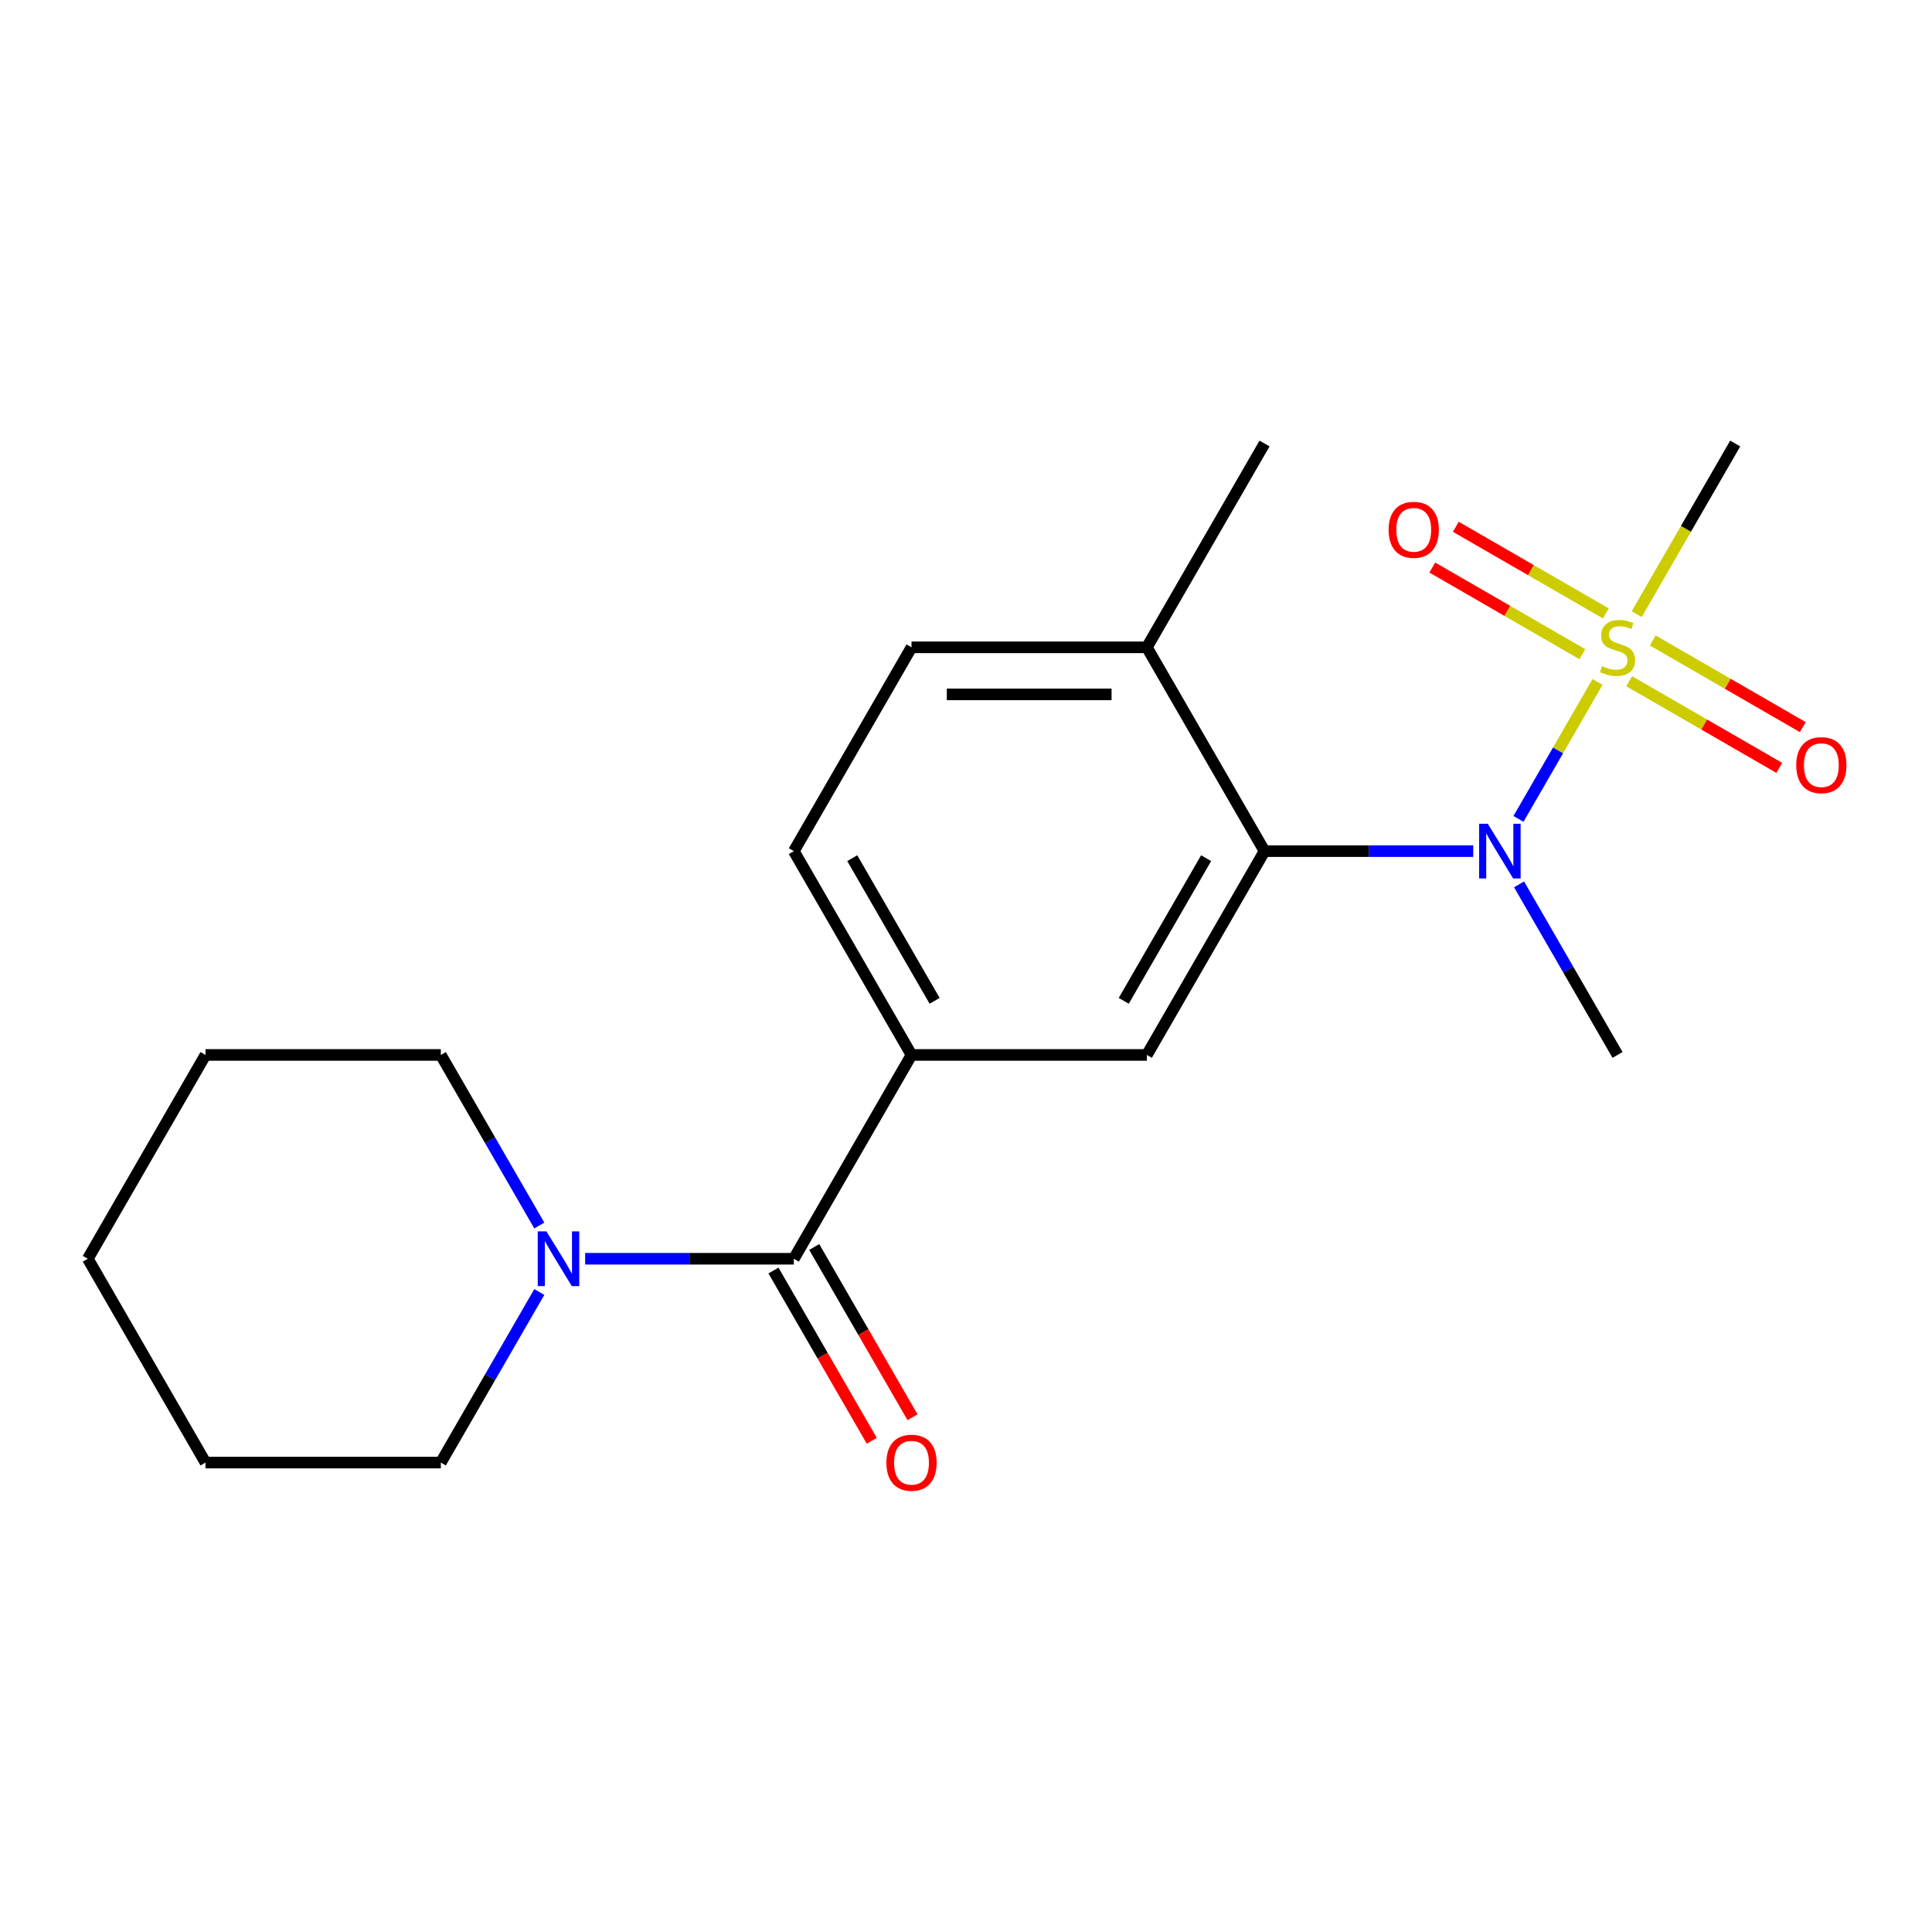 <?xml version='1.0' encoding='iso-8859-1'?>
<svg version='1.1' baseProfile='full'
              xmlns='http://www.w3.org/2000/svg'
                      xmlns:rdkit='http://www.rdkit.org/xml'
                      xmlns:xlink='http://www.w3.org/1999/xlink'
                  xml:space='preserve'
width='1000px' height='1000px' viewBox='0 0 1000 1000'>
<!-- END OF HEADER -->
<rect style='opacity:1.0;fill:#FFFFFF;stroke:none' width='1000' height='1000' x='0' y='0'> </rect>
<path class='bond-0' d='M 826.887,352.978 L 806.426,388.418' style='fill:none;fill-rule:evenodd;stroke:#CCCC00;stroke-width:6px;stroke-linecap:butt;stroke-linejoin:miter;stroke-opacity:1' />
<path class='bond-0' d='M 806.426,388.418 L 785.965,423.858' style='fill:none;fill-rule:evenodd;stroke:#0000FF;stroke-width:6px;stroke-linecap:butt;stroke-linejoin:miter;stroke-opacity:1' />
<path class='bond-6' d='M 831.202,317.503 L 792.366,295.081' style='fill:none;fill-rule:evenodd;stroke:#CCCC00;stroke-width:6px;stroke-linecap:butt;stroke-linejoin:miter;stroke-opacity:1' />
<path class='bond-6' d='M 792.366,295.081 L 753.53,272.659' style='fill:none;fill-rule:evenodd;stroke:#FF0000;stroke-width:6px;stroke-linecap:butt;stroke-linejoin:miter;stroke-opacity:1' />
<path class='bond-6' d='M 819.02,338.602 L 780.184,316.18' style='fill:none;fill-rule:evenodd;stroke:#CCCC00;stroke-width:6px;stroke-linecap:butt;stroke-linejoin:miter;stroke-opacity:1' />
<path class='bond-6' d='M 780.184,316.18 L 741.348,293.757' style='fill:none;fill-rule:evenodd;stroke:#FF0000;stroke-width:6px;stroke-linecap:butt;stroke-linejoin:miter;stroke-opacity:1' />
<path class='bond-7' d='M 843.271,352.603 L 882.107,375.025' style='fill:none;fill-rule:evenodd;stroke:#CCCC00;stroke-width:6px;stroke-linecap:butt;stroke-linejoin:miter;stroke-opacity:1' />
<path class='bond-7' d='M 882.107,375.025 L 920.943,397.447' style='fill:none;fill-rule:evenodd;stroke:#FF0000;stroke-width:6px;stroke-linecap:butt;stroke-linejoin:miter;stroke-opacity:1' />
<path class='bond-7' d='M 855.452,331.504 L 894.288,353.926' style='fill:none;fill-rule:evenodd;stroke:#CCCC00;stroke-width:6px;stroke-linecap:butt;stroke-linejoin:miter;stroke-opacity:1' />
<path class='bond-7' d='M 894.288,353.926 L 933.125,376.348' style='fill:none;fill-rule:evenodd;stroke:#FF0000;stroke-width:6px;stroke-linecap:butt;stroke-linejoin:miter;stroke-opacity:1' />
<path class='bond-12' d='M 847.147,317.888 L 872.645,273.724' style='fill:none;fill-rule:evenodd;stroke:#CCCC00;stroke-width:6px;stroke-linecap:butt;stroke-linejoin:miter;stroke-opacity:1' />
<path class='bond-12' d='M 872.645,273.724 L 898.143,229.56' style='fill:none;fill-rule:evenodd;stroke:#000000;stroke-width:6px;stroke-linecap:butt;stroke-linejoin:miter;stroke-opacity:1' />
<path class='bond-1' d='M 762.545,440.546 L 708.531,440.546' style='fill:none;fill-rule:evenodd;stroke:#0000FF;stroke-width:6px;stroke-linecap:butt;stroke-linejoin:miter;stroke-opacity:1' />
<path class='bond-1' d='M 708.531,440.546 L 654.518,440.546' style='fill:none;fill-rule:evenodd;stroke:#000000;stroke-width:6px;stroke-linecap:butt;stroke-linejoin:miter;stroke-opacity:1' />
<path class='bond-13' d='M 786.264,457.751 L 811.75,501.895' style='fill:none;fill-rule:evenodd;stroke:#0000FF;stroke-width:6px;stroke-linecap:butt;stroke-linejoin:miter;stroke-opacity:1' />
<path class='bond-13' d='M 811.75,501.895 L 837.236,546.038' style='fill:none;fill-rule:evenodd;stroke:#000000;stroke-width:6px;stroke-linecap:butt;stroke-linejoin:miter;stroke-opacity:1' />
<path class='bond-4' d='M 654.518,440.546 L 593.611,546.038' style='fill:none;fill-rule:evenodd;stroke:#000000;stroke-width:6px;stroke-linecap:butt;stroke-linejoin:miter;stroke-opacity:1' />
<path class='bond-4' d='M 624.283,444.188 L 581.649,518.033' style='fill:none;fill-rule:evenodd;stroke:#000000;stroke-width:6px;stroke-linecap:butt;stroke-linejoin:miter;stroke-opacity:1' />
<path class='bond-8' d='M 654.518,440.546 L 593.611,335.053' style='fill:none;fill-rule:evenodd;stroke:#000000;stroke-width:6px;stroke-linecap:butt;stroke-linejoin:miter;stroke-opacity:1' />
<path class='bond-2' d='M 410.892,651.531 L 471.799,546.038' style='fill:none;fill-rule:evenodd;stroke:#000000;stroke-width:6px;stroke-linecap:butt;stroke-linejoin:miter;stroke-opacity:1' />
<path class='bond-5' d='M 410.892,651.531 L 356.879,651.531' style='fill:none;fill-rule:evenodd;stroke:#000000;stroke-width:6px;stroke-linecap:butt;stroke-linejoin:miter;stroke-opacity:1' />
<path class='bond-5' d='M 356.879,651.531 L 302.865,651.531' style='fill:none;fill-rule:evenodd;stroke:#0000FF;stroke-width:6px;stroke-linecap:butt;stroke-linejoin:miter;stroke-opacity:1' />
<path class='bond-9' d='M 400.343,657.622 L 425.783,701.686' style='fill:none;fill-rule:evenodd;stroke:#000000;stroke-width:6px;stroke-linecap:butt;stroke-linejoin:miter;stroke-opacity:1' />
<path class='bond-9' d='M 425.783,701.686 L 451.223,745.749' style='fill:none;fill-rule:evenodd;stroke:#FF0000;stroke-width:6px;stroke-linecap:butt;stroke-linejoin:miter;stroke-opacity:1' />
<path class='bond-9' d='M 421.442,645.441 L 446.882,689.504' style='fill:none;fill-rule:evenodd;stroke:#000000;stroke-width:6px;stroke-linecap:butt;stroke-linejoin:miter;stroke-opacity:1' />
<path class='bond-9' d='M 446.882,689.504 L 472.322,733.568' style='fill:none;fill-rule:evenodd;stroke:#FF0000;stroke-width:6px;stroke-linecap:butt;stroke-linejoin:miter;stroke-opacity:1' />
<path class='bond-3' d='M 471.799,546.038 L 593.611,546.038' style='fill:none;fill-rule:evenodd;stroke:#000000;stroke-width:6px;stroke-linecap:butt;stroke-linejoin:miter;stroke-opacity:1' />
<path class='bond-20' d='M 471.799,546.038 L 410.892,440.546' style='fill:none;fill-rule:evenodd;stroke:#000000;stroke-width:6px;stroke-linecap:butt;stroke-linejoin:miter;stroke-opacity:1' />
<path class='bond-20' d='M 483.761,518.033 L 441.127,444.188' style='fill:none;fill-rule:evenodd;stroke:#000000;stroke-width:6px;stroke-linecap:butt;stroke-linejoin:miter;stroke-opacity:1' />
<path class='bond-14' d='M 279.146,634.326 L 253.66,590.182' style='fill:none;fill-rule:evenodd;stroke:#0000FF;stroke-width:6px;stroke-linecap:butt;stroke-linejoin:miter;stroke-opacity:1' />
<path class='bond-14' d='M 253.66,590.182 L 228.173,546.038' style='fill:none;fill-rule:evenodd;stroke:#000000;stroke-width:6px;stroke-linecap:butt;stroke-linejoin:miter;stroke-opacity:1' />
<path class='bond-15' d='M 279.146,668.737 L 253.66,712.88' style='fill:none;fill-rule:evenodd;stroke:#0000FF;stroke-width:6px;stroke-linecap:butt;stroke-linejoin:miter;stroke-opacity:1' />
<path class='bond-15' d='M 253.66,712.88 L 228.173,757.024' style='fill:none;fill-rule:evenodd;stroke:#000000;stroke-width:6px;stroke-linecap:butt;stroke-linejoin:miter;stroke-opacity:1' />
<path class='bond-11' d='M 593.611,335.053 L 471.799,335.053' style='fill:none;fill-rule:evenodd;stroke:#000000;stroke-width:6px;stroke-linecap:butt;stroke-linejoin:miter;stroke-opacity:1' />
<path class='bond-11' d='M 575.339,359.415 L 490.071,359.415' style='fill:none;fill-rule:evenodd;stroke:#000000;stroke-width:6px;stroke-linecap:butt;stroke-linejoin:miter;stroke-opacity:1' />
<path class='bond-16' d='M 593.611,335.053 L 654.518,229.56' style='fill:none;fill-rule:evenodd;stroke:#000000;stroke-width:6px;stroke-linecap:butt;stroke-linejoin:miter;stroke-opacity:1' />
<path class='bond-10' d='M 410.892,440.546 L 471.799,335.053' style='fill:none;fill-rule:evenodd;stroke:#000000;stroke-width:6px;stroke-linecap:butt;stroke-linejoin:miter;stroke-opacity:1' />
<path class='bond-18' d='M 228.173,546.038 L 106.361,546.038' style='fill:none;fill-rule:evenodd;stroke:#000000;stroke-width:6px;stroke-linecap:butt;stroke-linejoin:miter;stroke-opacity:1' />
<path class='bond-17' d='M 228.173,757.024 L 106.361,757.024' style='fill:none;fill-rule:evenodd;stroke:#000000;stroke-width:6px;stroke-linecap:butt;stroke-linejoin:miter;stroke-opacity:1' />
<path class='bond-19' d='M 106.361,757.024 L 45.455,651.531' style='fill:none;fill-rule:evenodd;stroke:#000000;stroke-width:6px;stroke-linecap:butt;stroke-linejoin:miter;stroke-opacity:1' />
<path class='bond-21' d='M 106.361,546.038 L 45.455,651.531' style='fill:none;fill-rule:evenodd;stroke:#000000;stroke-width:6px;stroke-linecap:butt;stroke-linejoin:miter;stroke-opacity:1' />
<path  class='atom-0' d='M 829.236 344.773
Q 829.556 344.893, 830.876 345.453
Q 832.196 346.013, 833.636 346.373
Q 835.116 346.693, 836.556 346.693
Q 839.236 346.693, 840.796 345.413
Q 842.356 344.093, 842.356 341.813
Q 842.356 340.253, 841.556 339.293
Q 840.796 338.333, 839.596 337.813
Q 838.396 337.293, 836.396 336.693
Q 833.876 335.933, 832.356 335.213
Q 830.876 334.493, 829.796 332.973
Q 828.756 331.453, 828.756 328.893
Q 828.756 325.333, 831.156 323.133
Q 833.596 320.933, 838.396 320.933
Q 841.676 320.933, 845.396 322.493
L 844.476 325.573
Q 841.076 324.173, 838.516 324.173
Q 835.756 324.173, 834.236 325.333
Q 832.716 326.453, 832.756 328.413
Q 832.756 329.933, 833.516 330.853
Q 834.316 331.773, 835.436 332.293
Q 836.596 332.813, 838.516 333.413
Q 841.076 334.213, 842.596 335.013
Q 844.116 335.813, 845.196 337.453
Q 846.316 339.053, 846.316 341.813
Q 846.316 345.733, 843.676 347.853
Q 841.076 349.933, 836.716 349.933
Q 834.196 349.933, 832.276 349.373
Q 830.396 348.853, 828.156 347.933
L 829.236 344.773
' fill='#CCCC00'/>
<path  class='atom-1' d='M 770.07 426.386
L 779.35 441.386
Q 780.27 442.866, 781.75 445.546
Q 783.23 448.226, 783.31 448.386
L 783.31 426.386
L 787.07 426.386
L 787.07 454.706
L 783.19 454.706
L 773.23 438.306
Q 772.07 436.386, 770.83 434.186
Q 769.63 431.986, 769.27 431.306
L 769.27 454.706
L 765.59 454.706
L 765.59 426.386
L 770.07 426.386
' fill='#0000FF'/>
<path  class='atom-6' d='M 282.82 637.371
L 292.1 652.371
Q 293.02 653.851, 294.5 656.531
Q 295.98 659.211, 296.06 659.371
L 296.06 637.371
L 299.82 637.371
L 299.82 665.691
L 295.94 665.691
L 285.98 649.291
Q 284.82 647.371, 283.58 645.171
Q 282.38 642.971, 282.02 642.291
L 282.02 665.691
L 278.34 665.691
L 278.34 637.371
L 282.82 637.371
' fill='#0000FF'/>
<path  class='atom-7' d='M 718.744 274.227
Q 718.744 267.427, 722.104 263.627
Q 725.464 259.827, 731.744 259.827
Q 738.024 259.827, 741.384 263.627
Q 744.744 267.427, 744.744 274.227
Q 744.744 281.107, 741.344 285.027
Q 737.944 288.907, 731.744 288.907
Q 725.504 288.907, 722.104 285.027
Q 718.744 281.147, 718.744 274.227
M 731.744 285.707
Q 736.064 285.707, 738.384 282.827
Q 740.744 279.907, 740.744 274.227
Q 740.744 268.667, 738.384 265.867
Q 736.064 263.027, 731.744 263.027
Q 727.424 263.027, 725.064 265.827
Q 722.744 268.627, 722.744 274.227
Q 722.744 279.947, 725.064 282.827
Q 727.424 285.707, 731.744 285.707
' fill='#FF0000'/>
<path  class='atom-8' d='M 929.729 396.039
Q 929.729 389.239, 933.089 385.439
Q 936.449 381.639, 942.729 381.639
Q 949.009 381.639, 952.369 385.439
Q 955.729 389.239, 955.729 396.039
Q 955.729 402.919, 952.329 406.839
Q 948.929 410.719, 942.729 410.719
Q 936.489 410.719, 933.089 406.839
Q 929.729 402.959, 929.729 396.039
M 942.729 407.519
Q 947.049 407.519, 949.369 404.639
Q 951.729 401.719, 951.729 396.039
Q 951.729 390.479, 949.369 387.679
Q 947.049 384.839, 942.729 384.839
Q 938.409 384.839, 936.049 387.639
Q 933.729 390.439, 933.729 396.039
Q 933.729 401.759, 936.049 404.639
Q 938.409 407.519, 942.729 407.519
' fill='#FF0000'/>
<path  class='atom-10' d='M 458.799 757.104
Q 458.799 750.304, 462.159 746.504
Q 465.519 742.704, 471.799 742.704
Q 478.079 742.704, 481.439 746.504
Q 484.799 750.304, 484.799 757.104
Q 484.799 763.984, 481.399 767.904
Q 477.999 771.784, 471.799 771.784
Q 465.559 771.784, 462.159 767.904
Q 458.799 764.024, 458.799 757.104
M 471.799 768.584
Q 476.119 768.584, 478.439 765.704
Q 480.799 762.784, 480.799 757.104
Q 480.799 751.544, 478.439 748.744
Q 476.119 745.904, 471.799 745.904
Q 467.479 745.904, 465.119 748.704
Q 462.799 751.504, 462.799 757.104
Q 462.799 762.824, 465.119 765.704
Q 467.479 768.584, 471.799 768.584
' fill='#FF0000'/>
</svg>
